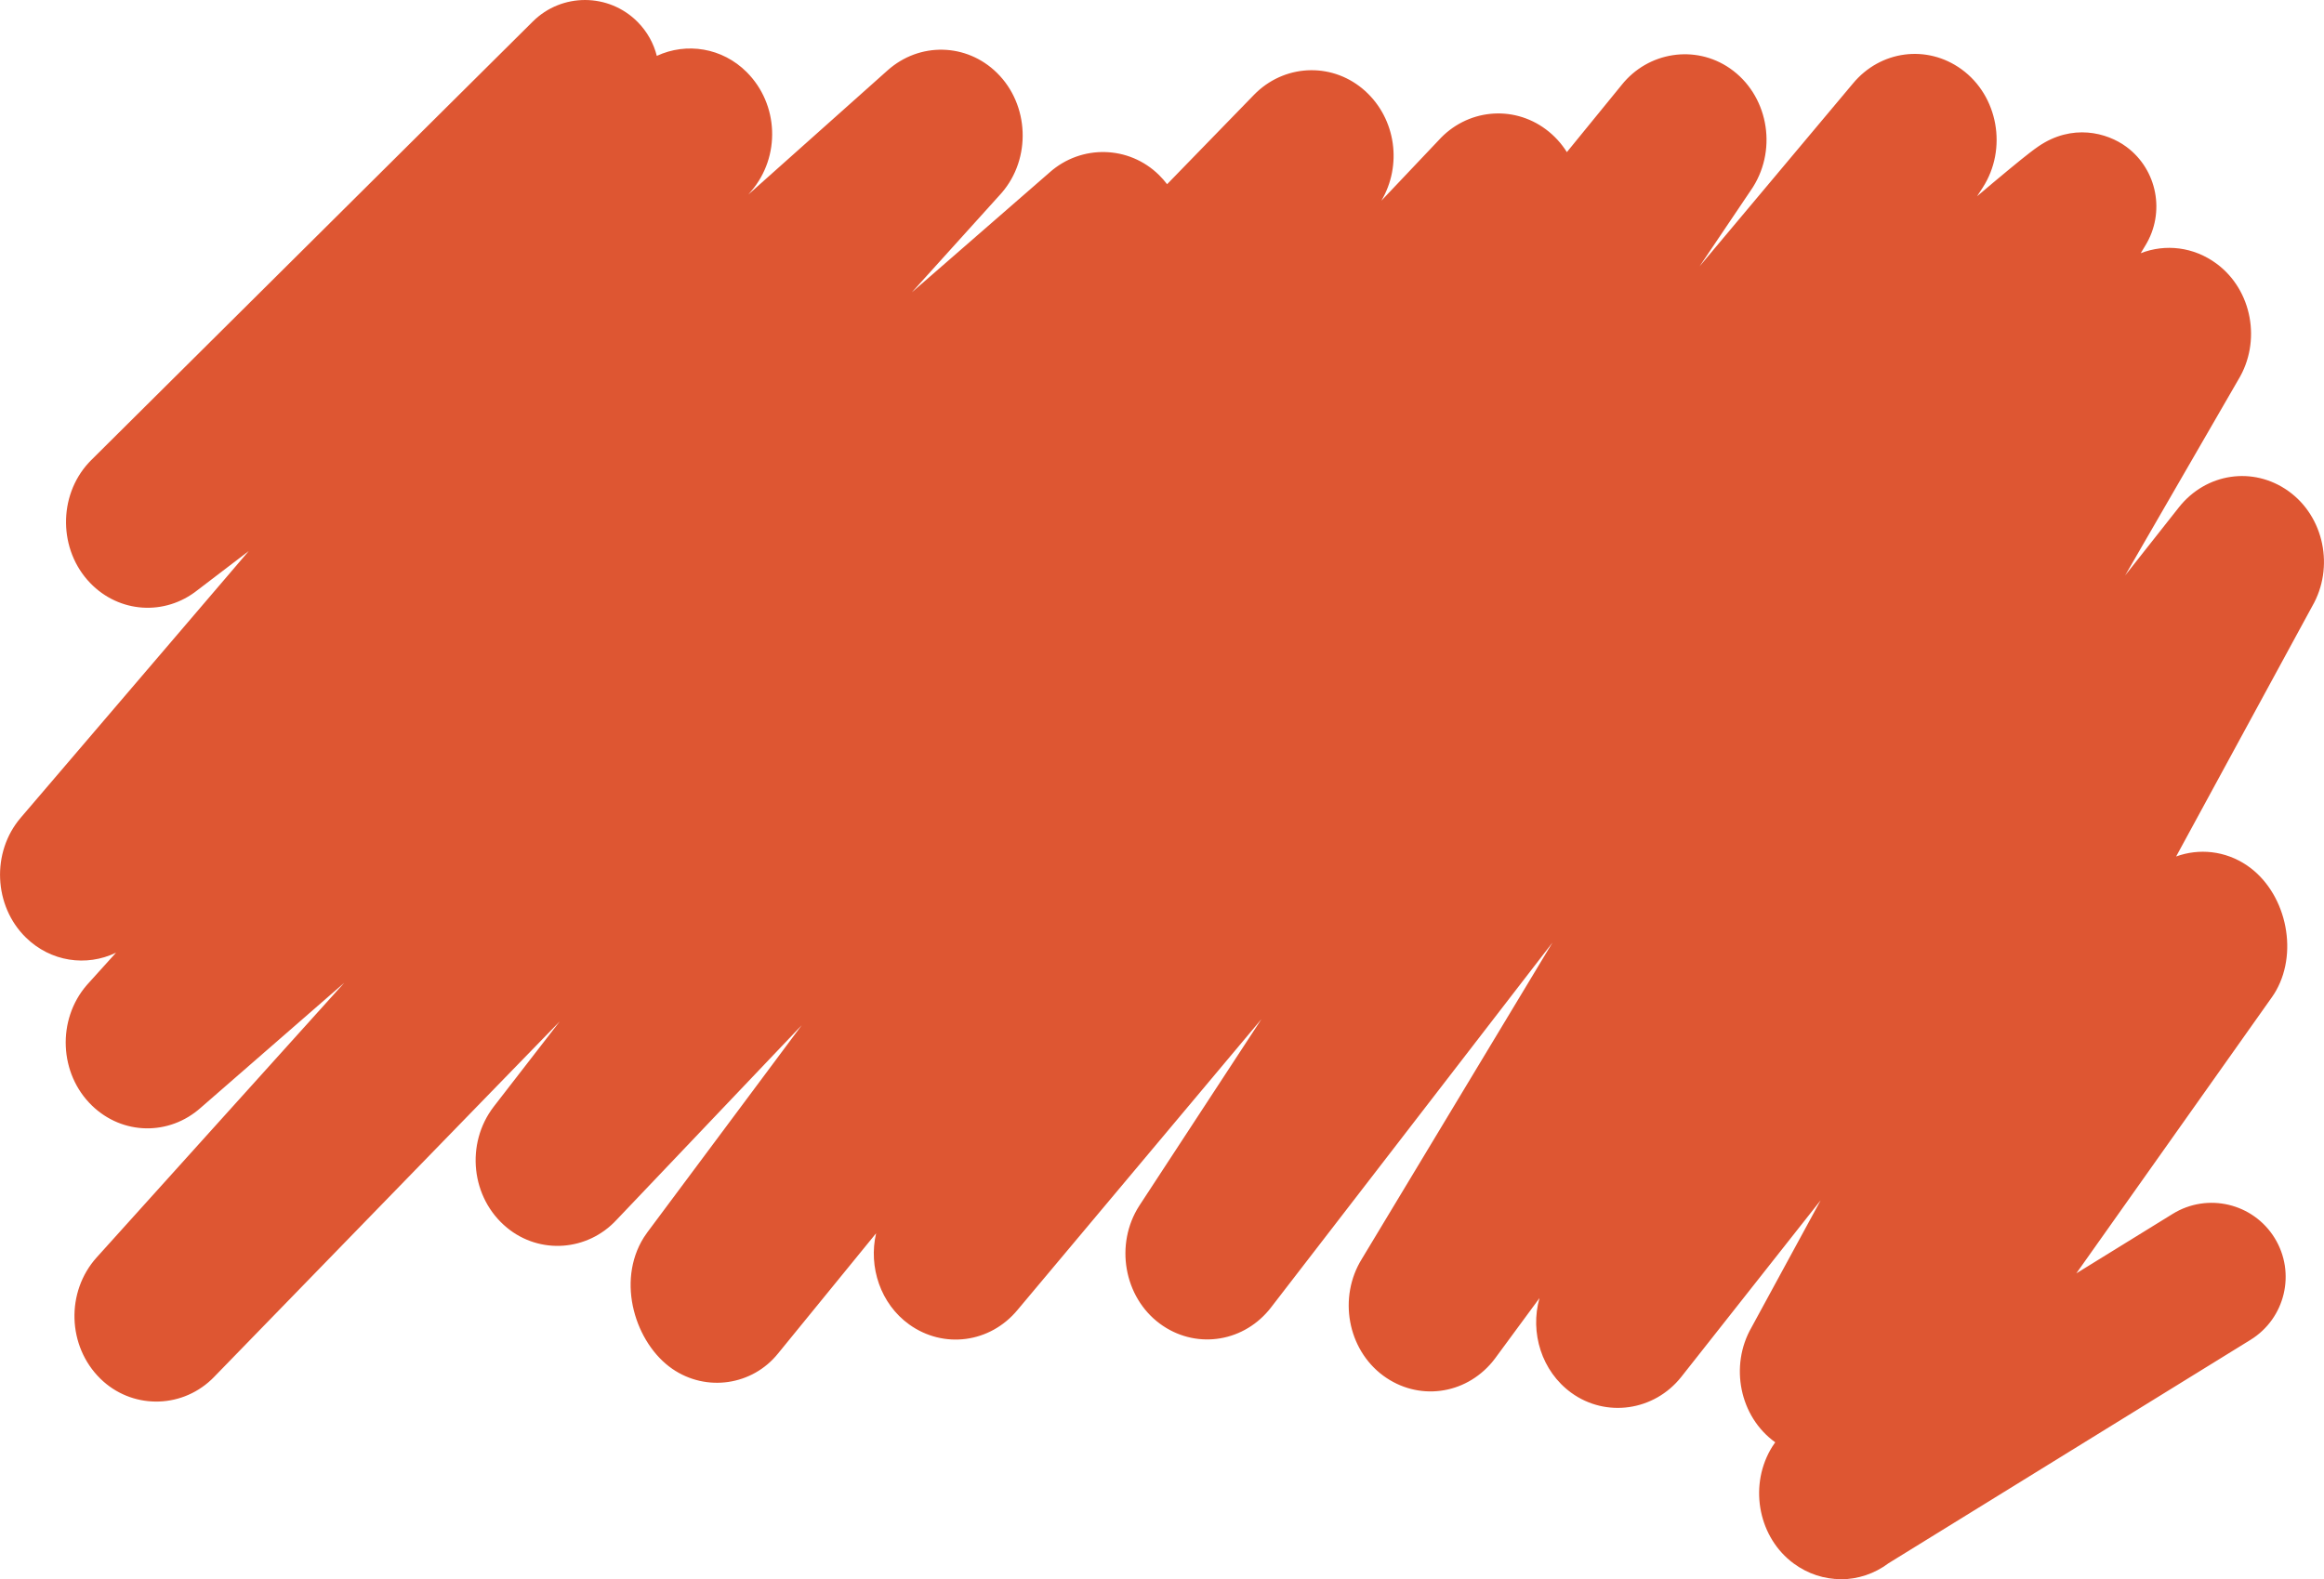 <?xml version="1.0" encoding="UTF-8"?>
<svg id="Layer_2" data-name="Layer 2" xmlns="http://www.w3.org/2000/svg" viewBox="0 0 941.69 640.04">
  <defs>
    <style>
      .cls-1 {
        fill: #DE5632;
      }
    </style>
  </defs>
  <g id="Layer_1-2" data-name="Layer 1">
    <g id="Stroke-1">
      <path class="cls-1" d="M745.93,640.04c-6.64,0-13.33-2.09-19.12-6.35-13.99-10.28-18.17-30.48-9.5-45.98.52-.93,1.09-1.83,1.71-2.7l.31-.44s0,0,0,0c-14.45-10.37-18.59-31-9.6-46.6l28-51.49-56.49,71.6c-10.96,13.82-30.51,16.61-44.55,6.42-12.04-8.74-16.83-24.4-12.89-38.38l-17.99,24.44c-.34.47-.7.93-1.08,1.38-11.22,13.52-30.24,15.94-44.23,5.63-14.52-10.7-18.33-31.78-8.68-47.33l77.25-128.22-114.17,148.05c-.26.34-.53.67-.81,1-11.24,13.35-30.2,15.69-44.1,5.43-14.62-10.79-18.37-32.23-8.36-47.8.04-.07.08-.13.13-.2l49.38-75.45-98.83,117.86c-11.08,13.39-29.89,15.94-43.89,5.91-11.62-8.33-16.59-23.31-13.42-36.97l-39.66,48.63c-10.42,13.05-29.12,15.85-42.96,6.29-14.8-10.22-22.85-35.17-11.49-53.25.42-.67.87-1.32,1.34-1.96l62.61-84.02c-23.18,24.37-48.12,50.6-75,78.86-11.76,12.71-31.1,14.16-44.43,3.18-14.56-11.99-16.94-34.02-5.3-49.12l26.68-34.47-140.2,144.25c-.33.33-.66.66-1,.98-12.75,11.95-32.48,11.76-44.91-.43-13.41-13.15-14.08-35.21-1.49-49.18l100.3-111.28-58.12,50.61c-12.86,11.47-31.7,11.15-44.1-.84-13.33-12.88-14.27-34.8-2.1-48.85.13-.16.27-.31.41-.46l11.44-12.67c-12.01,5.79-26.51,3.69-36.55-6.15-13.08-12.81-14.02-34.58-2.09-48.53l92.41-108.1-20.77,15.85c-13.21,10.5-31.72,9.33-43.5-2.92-12.8-13.3-13.06-35.16-.58-48.73.31-.33.62-.66.94-.98L215.9,8.72c11.75-11.68,30.75-11.61,42.43.14,3.93,3.96,6.54,8.74,7.81,13.79,12.08-5.6,26.56-3.31,36.44,6.59,13,13.03,13.8,34.22,1.81,48.25l-1.17,1.37,56.42-50.33c12.95-11.56,32.03-11.12,44.36,1.03,13.09,12.9,13.93,34.71,1.87,48.62-.13.15-.27.31-.41.46l-35.98,39.85,55.85-48.63c12.79-11.37,32.12-10.94,44.32,1.09,1.19,1.17,2.27,2.41,3.26,3.71l35.31-36.33c.33-.33.66-.66,1-.98,12.48-11.69,31.39-11.88,43.99-.43,12.48,11.34,14.99,30.11,6.52,44.43,14.05-14.8,21.78-22.97,23.15-24.44,11.36-12.63,29.99-14.57,43.51-4.49,3.46,2.58,6.31,5.73,8.51,9.23l22.18-27.2c10.71-13.47,29.82-16.47,43.87-6.76,15.24,10.54,19.44,32.12,9.37,48.11-.16.26-.33.52-.51.78l-21.15,31.38,62.12-74.08c11.13-13.45,29.99-15.96,44.01-5.82,14.85,10.75,18.72,32.27,8.62,47.97-.04.07-.09.14-.13.2l-2.17,3.31c4.4-3.74,9.11-7.7,13.31-11.16,3.4-2.81,6.02-4.92,8.02-6.46,1.42-1.1,2.56-1.94,3.58-2.63,13.59-9.26,27.7-5.65,35.65.25,12.49,9.27,15.76,26.64,7.67,39.9l-1.91,3.18c9.99-3.88,21.49-2.61,30.78,4.29,14.4,10.69,18.18,31.52,8.74,47.01l-45.83,79.29,21.79-27.62c11.03-13.9,30.05-16.72,44.28-6.61,14.58,10.35,18.78,31.03,9.73,46.71l-55.15,101.44c9.27-3.39,19.89-2.35,28.68,3.6,15.53,10.52,21.09,34.19,11.89,50.65-.52.93-1.09,1.83-1.71,2.71l-79.3,112,39.06-24.11c14.1-8.7,32.58-4.33,41.29,9.77,8.7,14.1,4.33,32.58-9.77,41.29l-146.64,90.52c-5.74,4.31-12.52,6.52-19.35,6.52ZM726.03,588.42s-.02.02-.03.04c.01-.01.02-.02.03-.04ZM678.39,549.25s-.02.03-.03.04c0-.01.02-.03.03-.04ZM602.52,542.28s-.02.04-.04.05c.01-.02.02-.04.04-.05ZM602.54,542.24s-.02.03-.03.04c0-.01.02-.03.03-.04ZM268.04,511.55s-.02.03-.03.05c.01-.02.02-.03.03-.05ZM365.95,492.8s-.02.03-.04.05c.01-.02.02-.03.04-.05ZM365.98,492.76v.02s0-.01,0-.02ZM205.38,454.11s-.03.03-.04.04c.01-.01.03-.03.04-.04ZM41.1,404.47s-.02.02-.03.03c.01,0,.02-.02.03-.03ZM885.49,214.81s-.02.03-.03.04c0-.01.02-.03.03-.04ZM42.06,192.74s-.02.02-.03.03c.01,0,.02-.02.03-.03ZM856.22,121.9s-.02.02-.02.03c0-.01.02-.02.02-.03ZM297.43,73.23s-.01.01-.02.02c0,0,.01-.01.02-.02ZM297.48,73.19s-.02.02-.04.03c.01,0,.02-.02.04-.03ZM797.11,72.01s0,.01-.01.02c0,0,0-.01.01-.02ZM797.16,71.94s-.02.03-.04.04c.01-.02.02-.03.04-.04ZM704.43,71.3s-.02.03-.03.04c.01-.01.02-.03.03-.04ZM818.25,67.99s0,0,0,0c0,0,0,0,0,0ZM818.3,67.91s-.02.03-.03.04l.03-.04ZM818.59,67.46c-.09.15-.19.29-.28.44.09-.15.19-.29.28-.44ZM582.82,56.96c-.1.11-.17.19-.22.25.07-.08.15-.17.22-.25Z"/>
    </g>
  </g>
</svg>